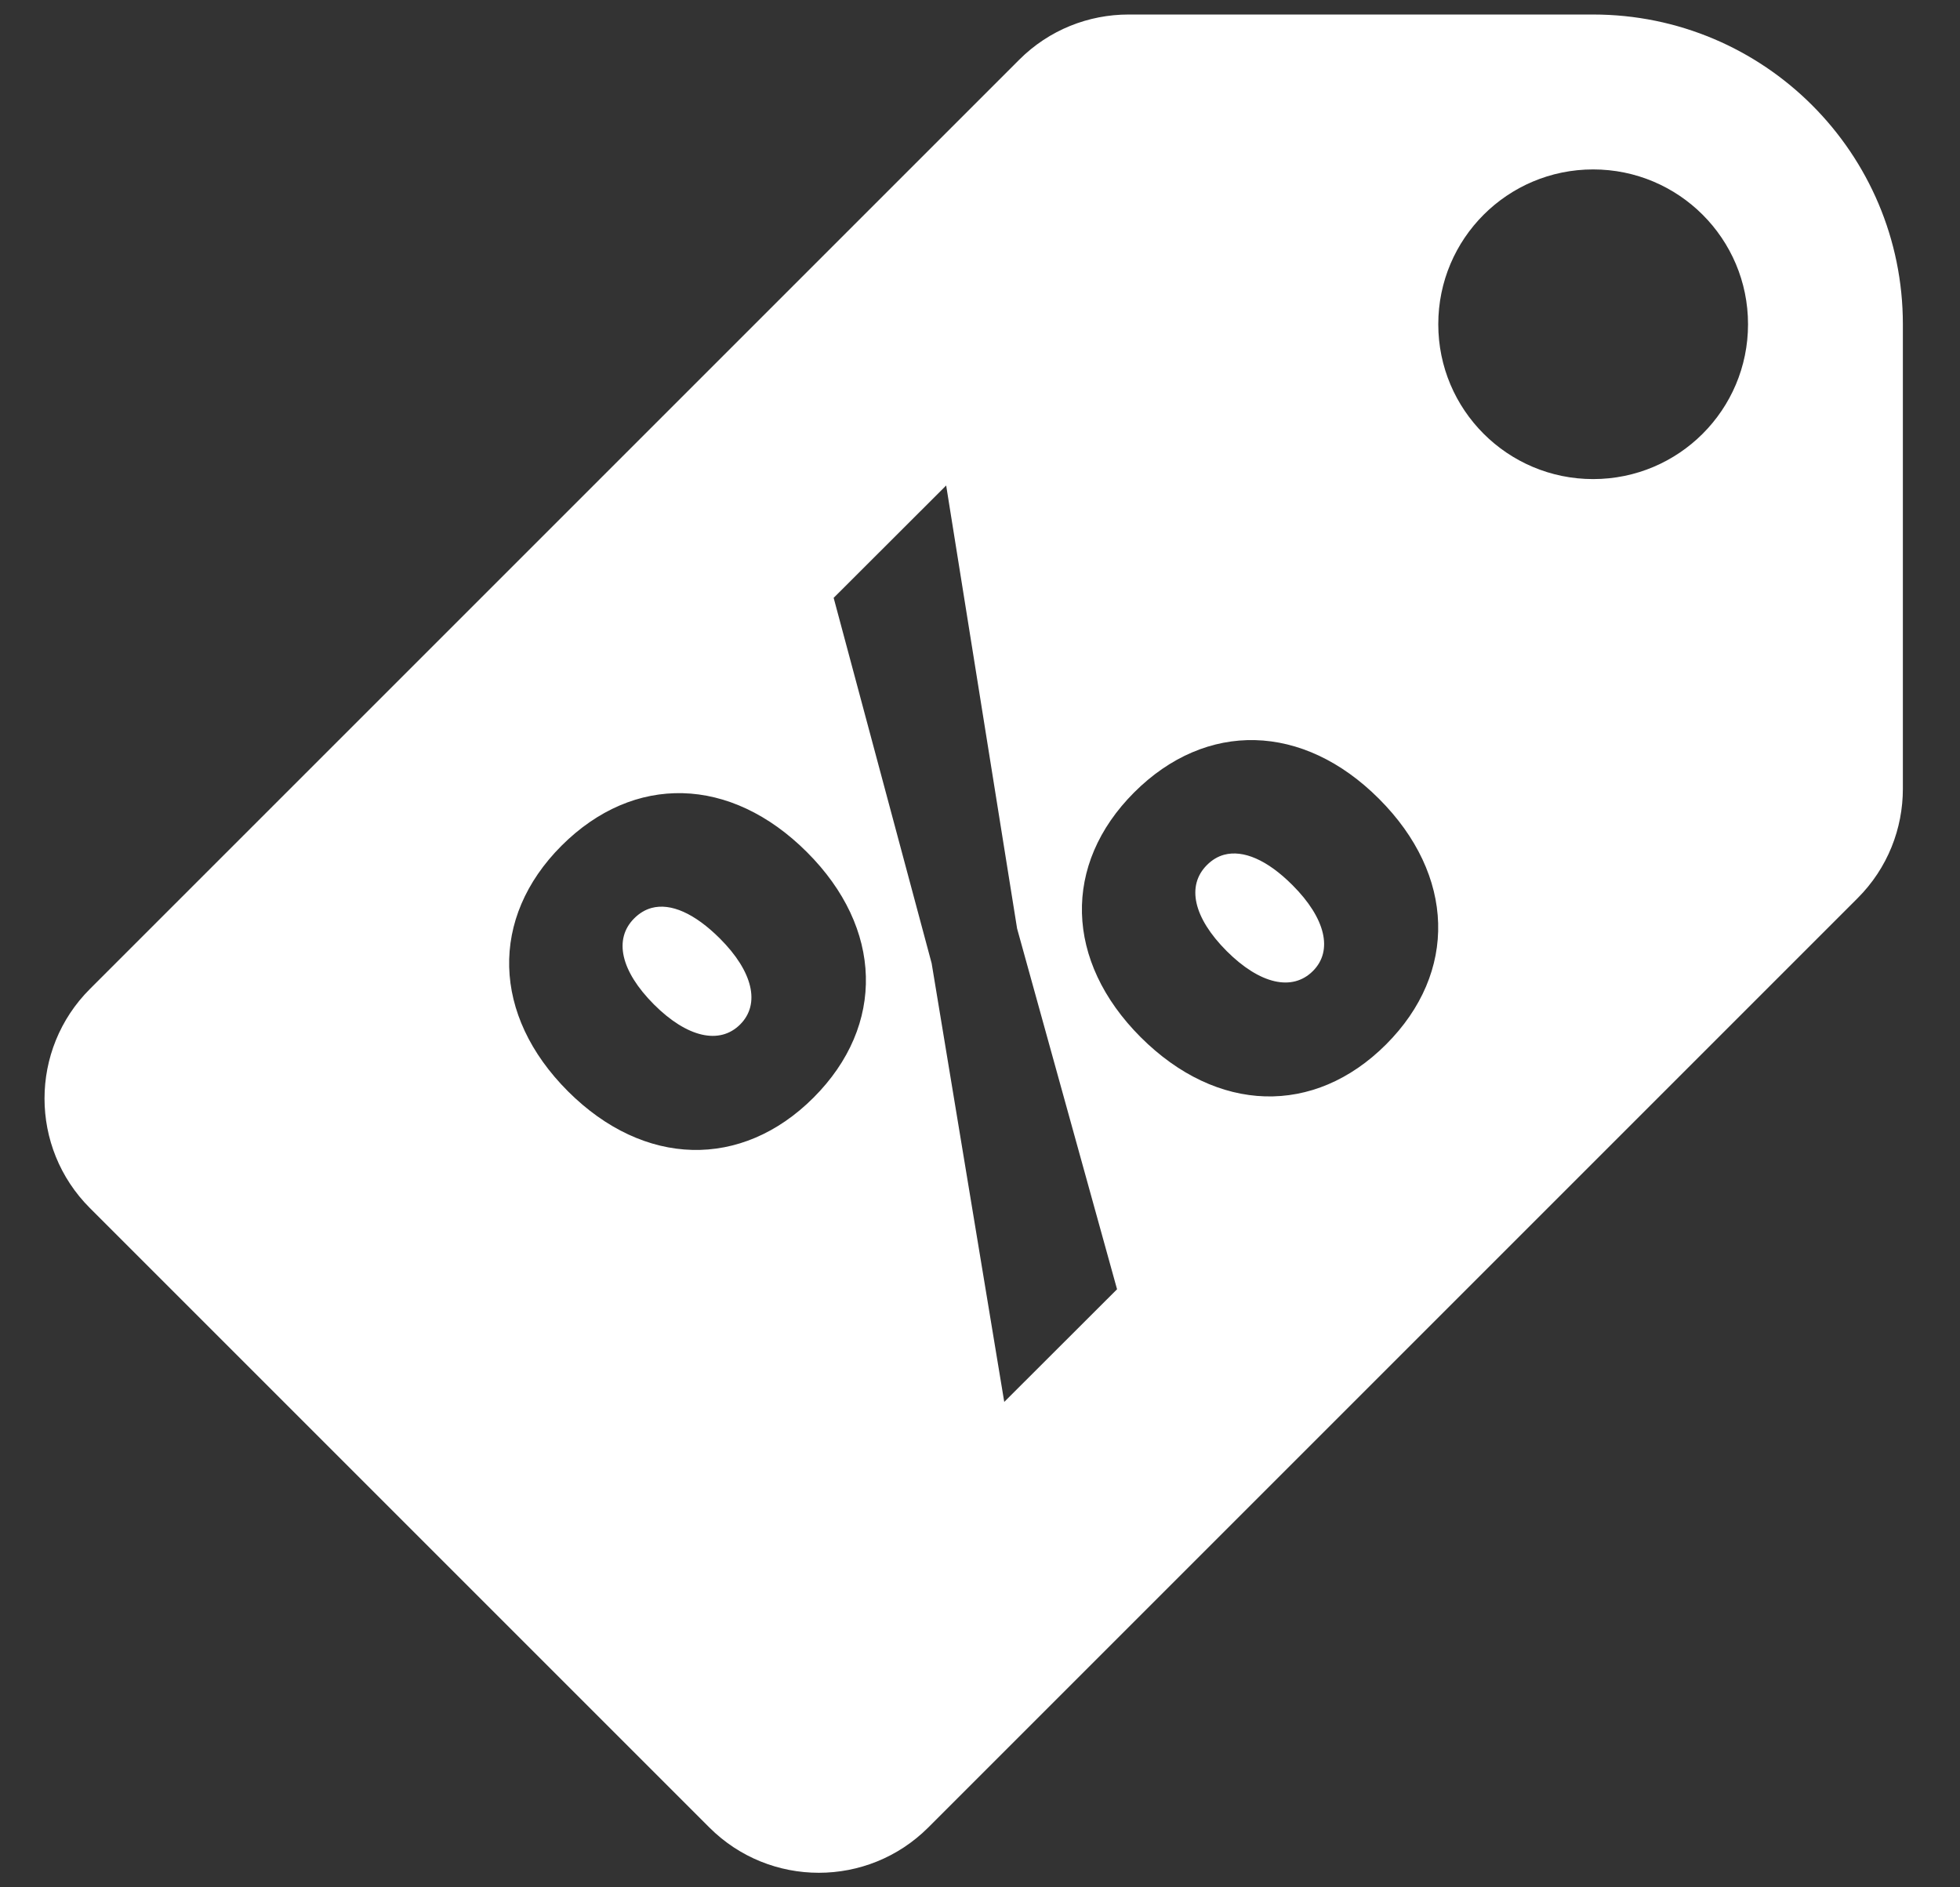 <svg width="27" height="26" viewBox="0 0 27 26" fill="none" xmlns="http://www.w3.org/2000/svg">
<rect x="0" y="0" width="27" height="26" fill="#333333" stroke="none"/>
<g id="Group">
<g id="Group_2">
<path id="Vector" d="M15.546 0.2C15 0.2 14.454 0.408 14.038 0.825L1.238 13.625C0.405 14.458 0.405 15.809 1.238 16.642L9.771 25.175C10.604 26.008 11.955 26.008 12.788 25.175L25.588 12.375C26.005 11.959 26.213 11.413 26.213 10.867V4.467C26.213 2.111 24.303 0.2 21.946 0.2H15.546ZM21.946 2.334C23.125 2.334 24.08 3.288 24.08 4.467C24.08 5.646 23.125 6.6 21.946 6.6C20.768 6.6 19.813 5.646 19.813 4.467C19.813 3.288 20.768 2.334 21.946 2.334ZM13.034 6.688L14.011 12.792L15.388 17.761L13.834 19.313L12.834 13.271L11.484 8.236L13.034 6.688ZM17.29 10.196C17.879 10.211 18.473 10.481 18.996 11.004C20.048 12.056 20.085 13.397 19.094 14.388C18.103 15.379 16.765 15.339 15.713 14.288C14.667 13.241 14.633 11.908 15.623 10.917C16.119 10.421 16.702 10.181 17.29 10.196ZM9.405 10.927C9.994 10.942 10.591 11.214 11.117 11.74C12.164 12.786 12.202 14.125 11.207 15.121C10.216 16.112 8.871 16.08 7.824 15.034C6.777 13.987 6.741 12.646 7.736 11.65C8.234 11.153 8.815 10.912 9.405 10.927ZM16.863 11.775C16.775 11.799 16.697 11.846 16.626 11.917C16.342 12.201 16.439 12.642 16.898 13.102C17.354 13.558 17.802 13.661 18.086 13.377C18.366 13.098 18.261 12.65 17.805 12.194C17.457 11.845 17.126 11.705 16.863 11.775ZM8.976 12.508C8.888 12.532 8.808 12.58 8.736 12.652C8.452 12.936 8.549 13.377 9.009 13.838C9.464 14.293 9.913 14.396 10.196 14.113C10.476 13.833 10.374 13.386 9.917 12.929C9.568 12.581 9.239 12.437 8.976 12.508Z" fill="white"/>
</g>
</g>
</svg>
